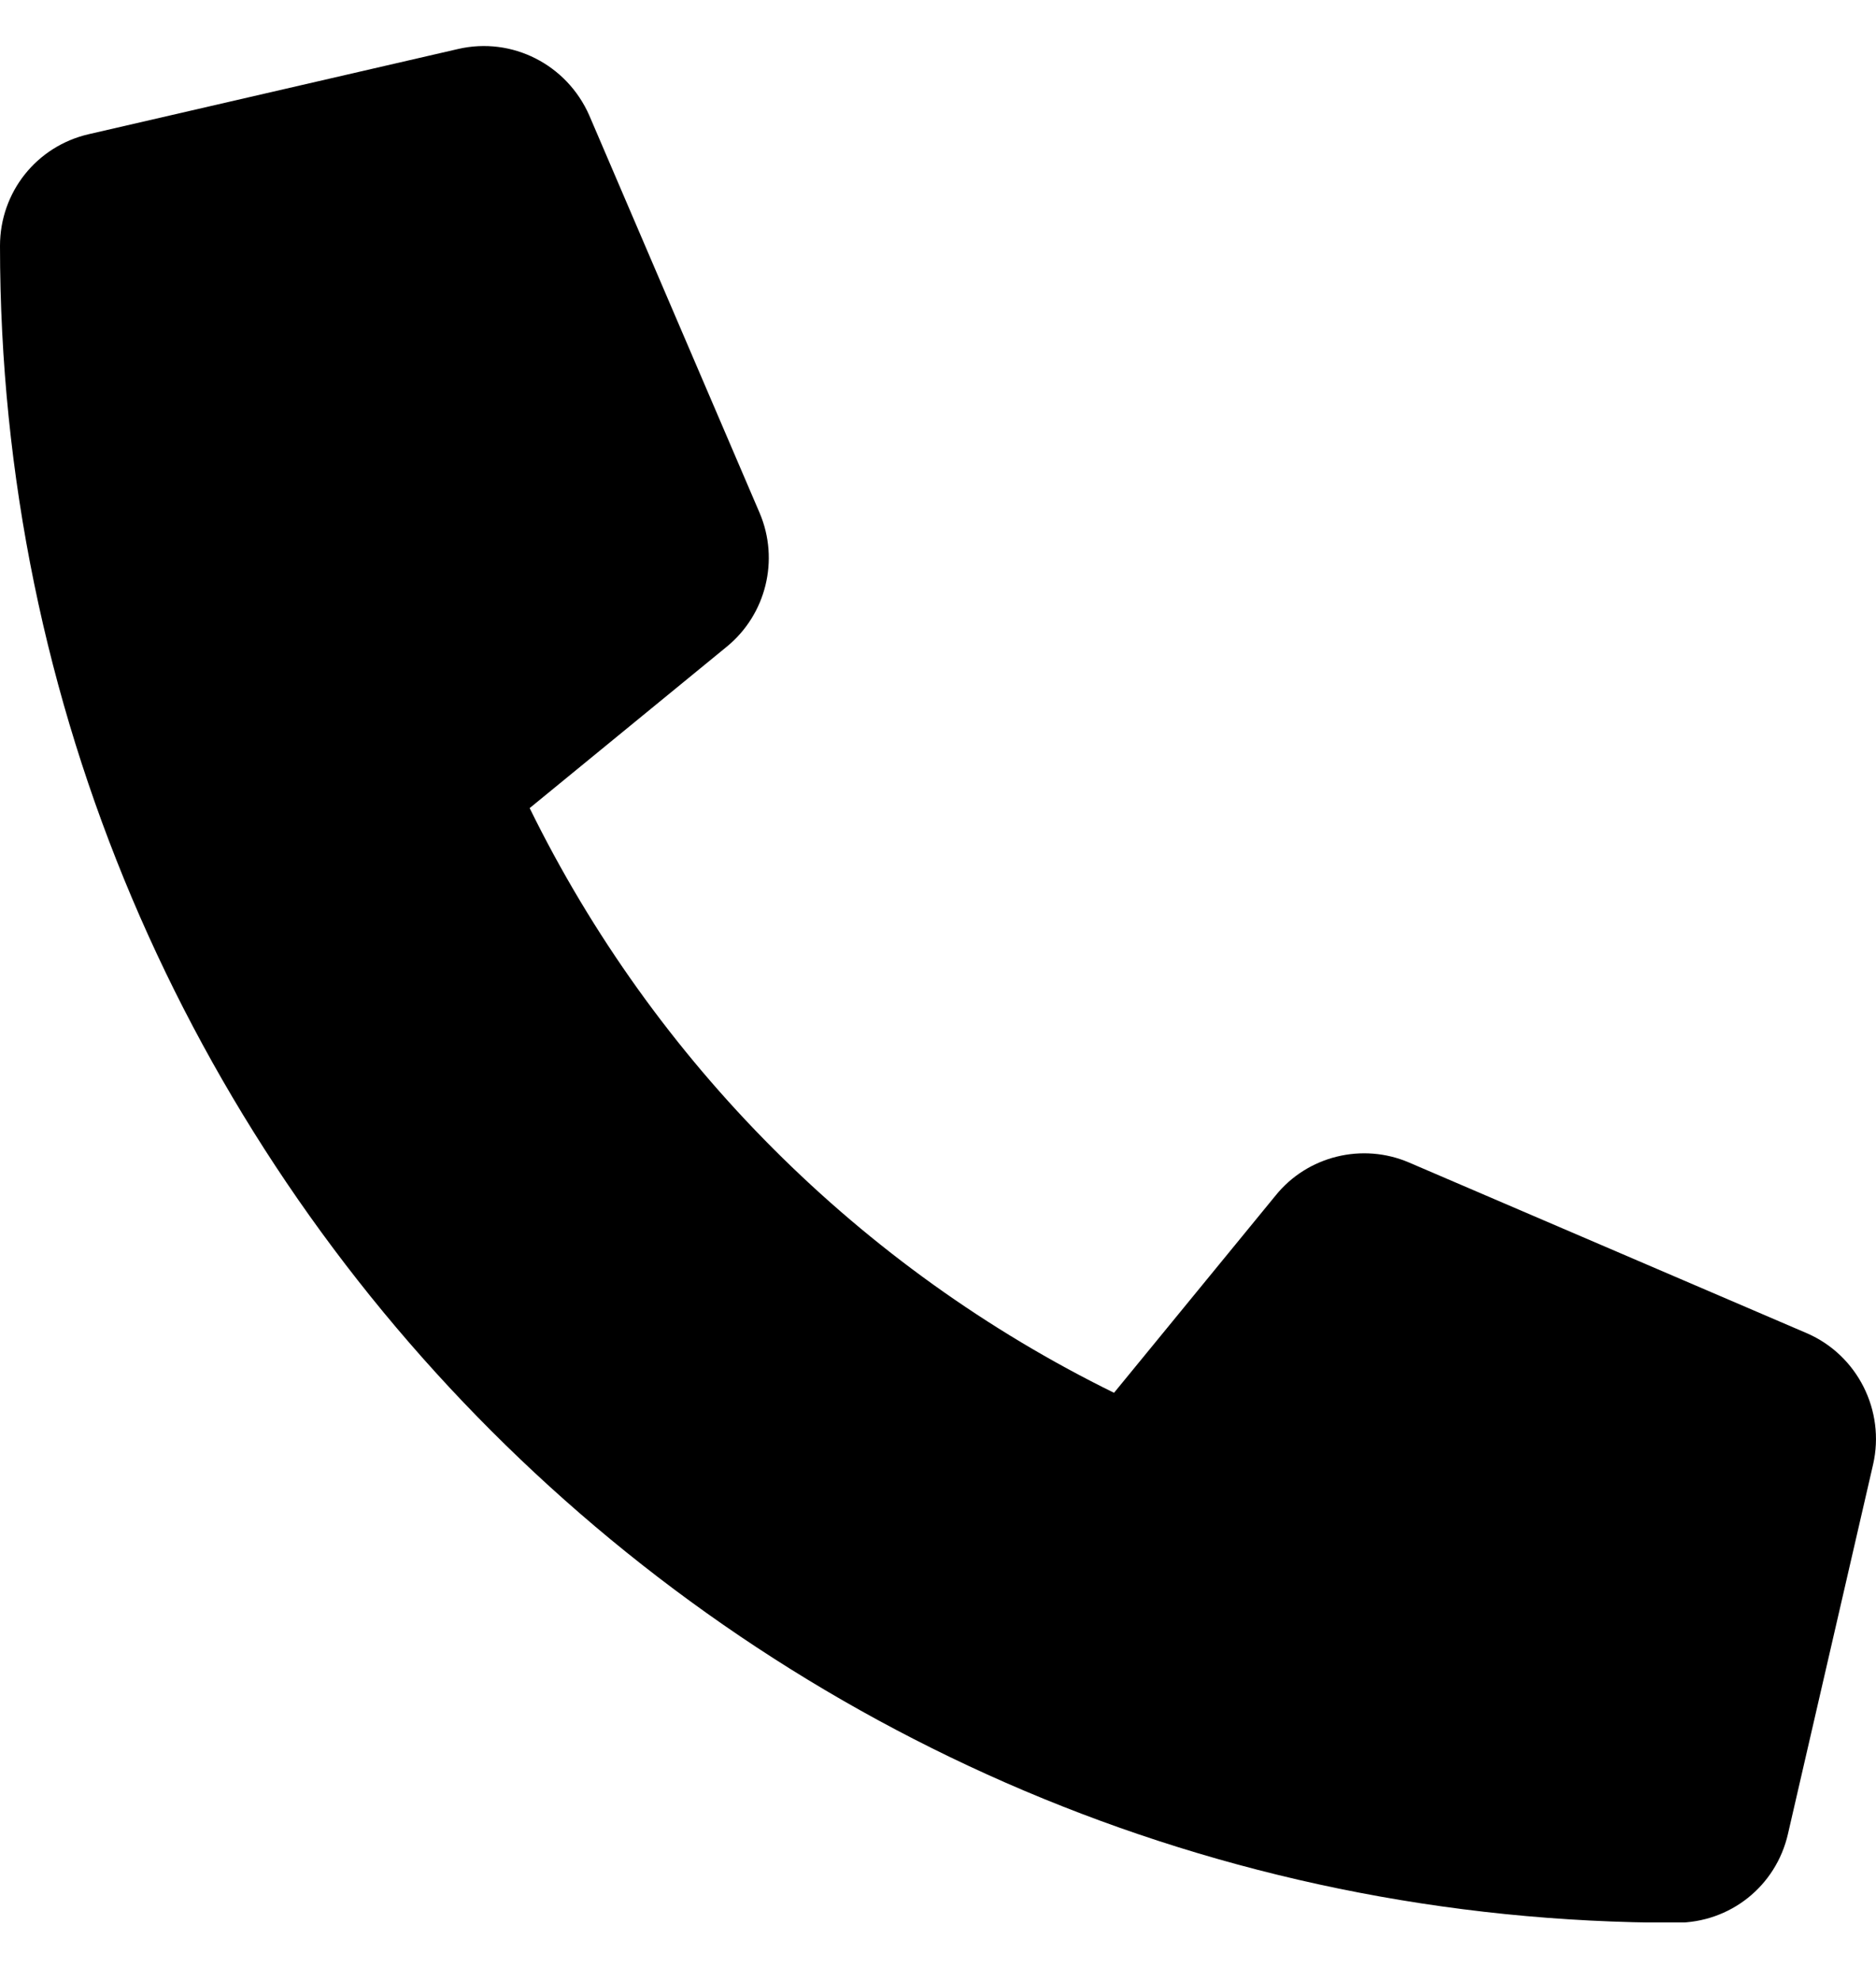 <svg width="18" height="19" viewBox="0 0 18 19" fill="none" xmlns="http://www.w3.org/2000/svg">
<g clip-path="url(#clip0_7089_92542)">
<path d="M17.335 12.787L13.521 11.151C13.071 10.957 12.544 11.088 12.239 11.467L10.689 13.359C8.254 12.164 6.277 10.184 5.082 7.751L6.973 6.203C7.351 5.894 7.48 5.37 7.289 4.921L5.654 1.107C5.439 0.618 4.912 0.35 4.395 0.47L0.852 1.287C0.351 1.402 0 1.843 0 2.358C0 11.228 7.214 18.442 16.084 18.442C16.6 18.442 17.04 18.092 17.155 17.591L17.972 14.047C18.09 13.532 17.824 12.998 17.335 12.787Z" fill="black"/>
</g>
<defs>
<clipPath id="clip0_7089_92542">
<rect width="18" height="18" fill="white" transform="matrix(-1 0 0 1 18 0.439)"/>
</clipPath>
</defs>
</svg>

